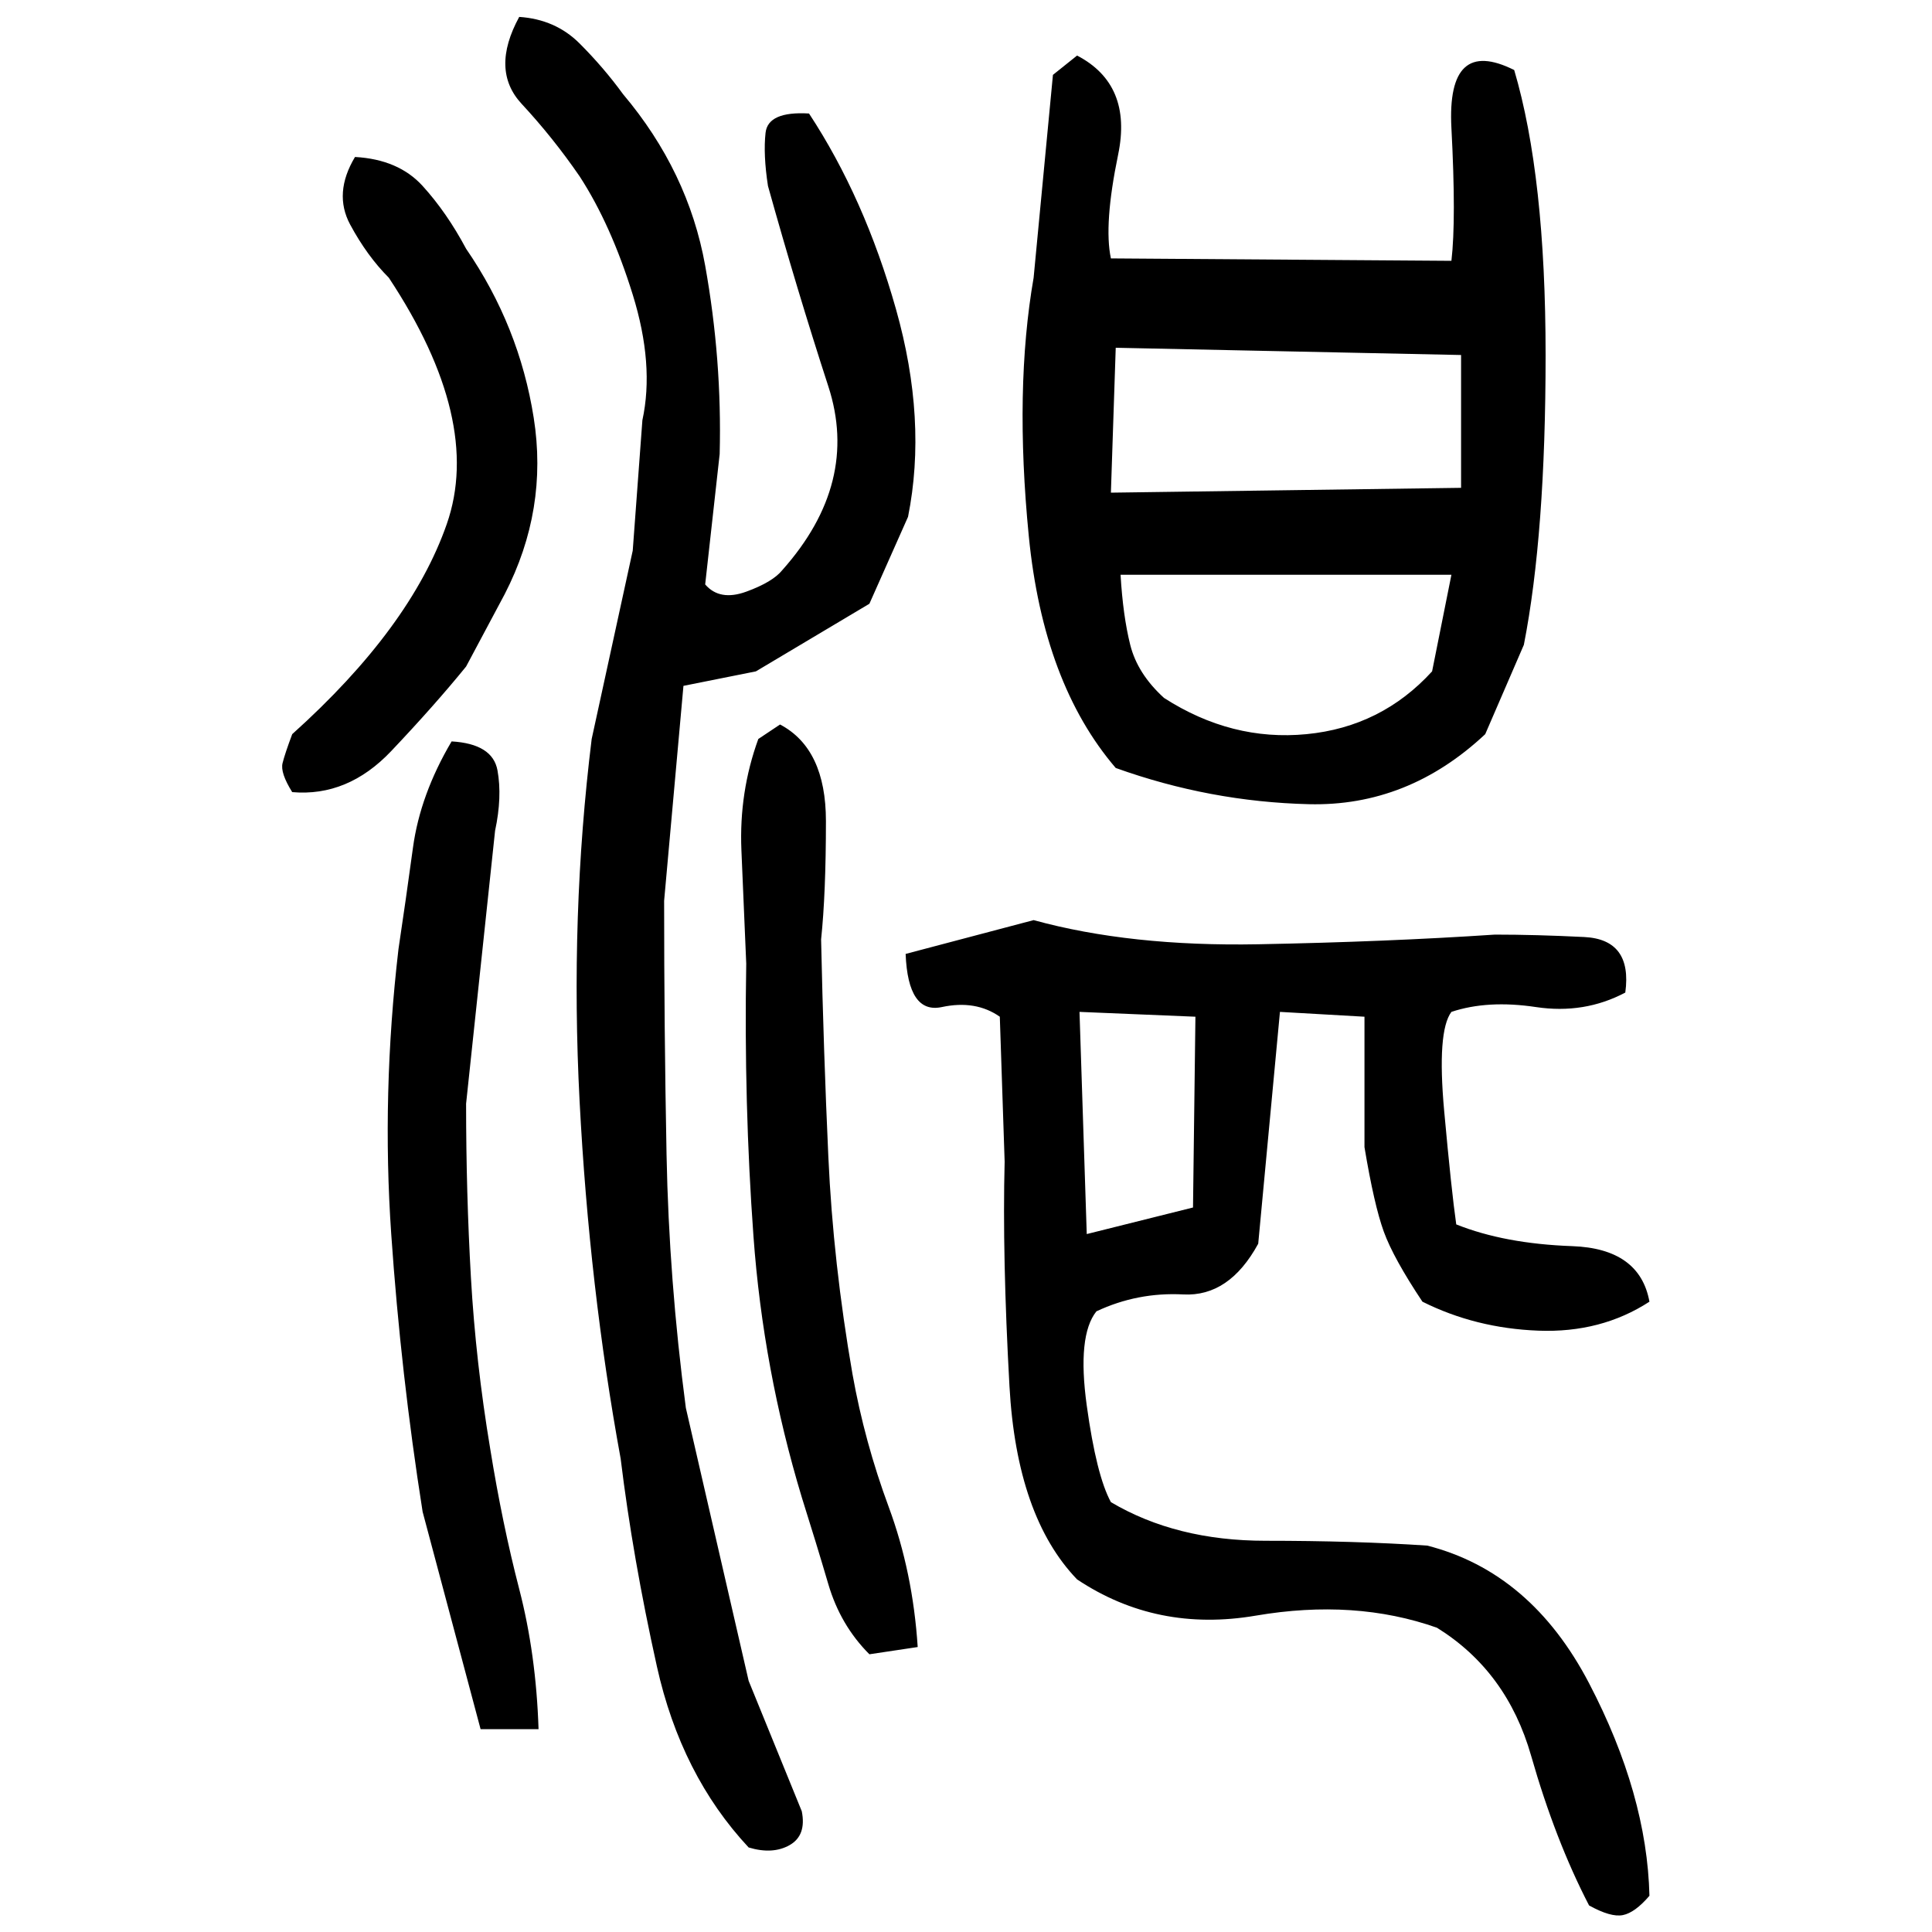 ﻿<?xml version="1.0" encoding="UTF-8" standalone="yes"?>
<svg xmlns="http://www.w3.org/2000/svg" height="100%" version="1.1" width="100%" viewBox="0 0 80 80">
  <g transform="scale(1)">
    <path fill="#000000" d="M21.5 0.7Q23 0.8 24 1.8T25.8 3.9Q28.5 7.1 29.2 11.0T29.8 18.8L29.2 24.2Q29.8 24.9 30.9 24.5T32.4 23.6Q35.6 20 34.3 16T31.8 7.7Q31.6 6.4 31.7 5.5T33.5 4.7Q35.8 8.2 37.1 12.8T37.6 21.4L36 25L31.3 27.8L28.3 28.4L27.5 37.3Q27.5 42.6 27.6 47.8T28.4 58.3L31 69.6L33.2 75.0Q33.4 76 32.7 76.4T31 76.5Q28.2 73.5 27.2 69T25.7 60.4Q24.4 53.3 24.0 45.6T24.5 30.6L26.2 22.8L26.6 17.4Q27.1 15.1 26.2 12.2T24 7.3Q22.9 5.7 21.6 4.3T21.5 0.7ZM44.6 2.3Q46.9 3.5 46.3 6.4T46 10.7L60.1 10.8Q60.3 9.1 60.1 5.3T62.7 2.9Q64 7.3 64 14.7T63.1 26.7L61.5 30.4Q58.3 33.4 54.2 33.3T46.2 31.8Q43.2 28.3 42.6 22.2T42.8 11.5L43.6 3.1L44.6 2.3ZM14.7 6.5Q16.5 6.6 17.5 7.7T19.3 10.3Q21.5 13.5 22.1 17.3T20.9 24.6L19.3 27.6Q18 29.2 16.2 31.1T12.1 32.8Q11.6 32 11.7 31.6T12.1 30.4Q17.0 26.0 18.5 21.7T16.1 11.5Q15.2 10.6 14.5 9.3T14.7 6.5ZM46 20.4L60.5 20.2V14.7L46.2 14.4L46 20.4ZM46.5 25.5T46.8 26.7T48.2 28.9Q51 30.7 54.1 30.4T59.3 27.8L60.1 23.8H46.4Q46.5 25.5 46.8 26.7ZM32.3 30.0Q34.2 31.0 34.2 34.0T34 38.9Q34.1 43.5 34.3 47.9T35.3 56.9Q35.8 59.7 36.8 62.4T38 68.2L36 68.5Q34.8 67.3 34.3 65.6T33.2 62Q31.6 56.7 31.2 51.2T30.9 39.9Q30.8 37.6 30.7 35.2T31.4 30.6L32.3 30.0ZM18.7 30.7Q20.4 30.8 20.6 31.9T20.5 34.4L19.3 45.7Q19.3 49.4 19.5 52.9T20.3 60Q20.8 63.1 21.5 65.8T22.3 71.6H19.9L17.5 62.6Q16.6 56.9 16.2 51.1T16.5 39.3Q16.8 37.3 17.1 35.1T18.7 30.7ZM42.8 38.1Q46.8 39.2 52.1 39.1T61.9 38.7Q63.6 38.7 65.6 38.8T67.3 41.1Q65.6 42 63.6 41.7T60.1 41.9Q59.5 42.7 59.8 46T60.3 50.7Q62.3 51.5 65.1 51.6T68.3 53.9Q66.3 55.2 63.7 55.1T58.9 53.9Q57.7 52.1 57.3 51.0T56.5 47.5V42.1L53.0 41.9L52.1 51.5Q50.9 53.7 49.0 53.6T45.4 54.3Q44.6 55.3 45.0 58.2T46 62.2Q48.7 63.8 52.4 63.8T59.1 64Q63.4 65.1 65.8 69.7T68.3 78.5Q67.7 79.2 67.2 79.3T65.8 78.9Q64.4 76.2 63.4 72.7T59.5 67.4Q56.1 66.2 52.0 66.9T44.6 65.4Q42.1 62.8 41.8 57.4T41.6 48.1L41.4 42.1Q40.4 41.4 39 41.7T37.5 39.5L42.8 38.1ZM45.0 51.1L49.4 50L49.5 42.1L44.7 41.9L45.0 51.1Z" />
  </g>
</svg>
